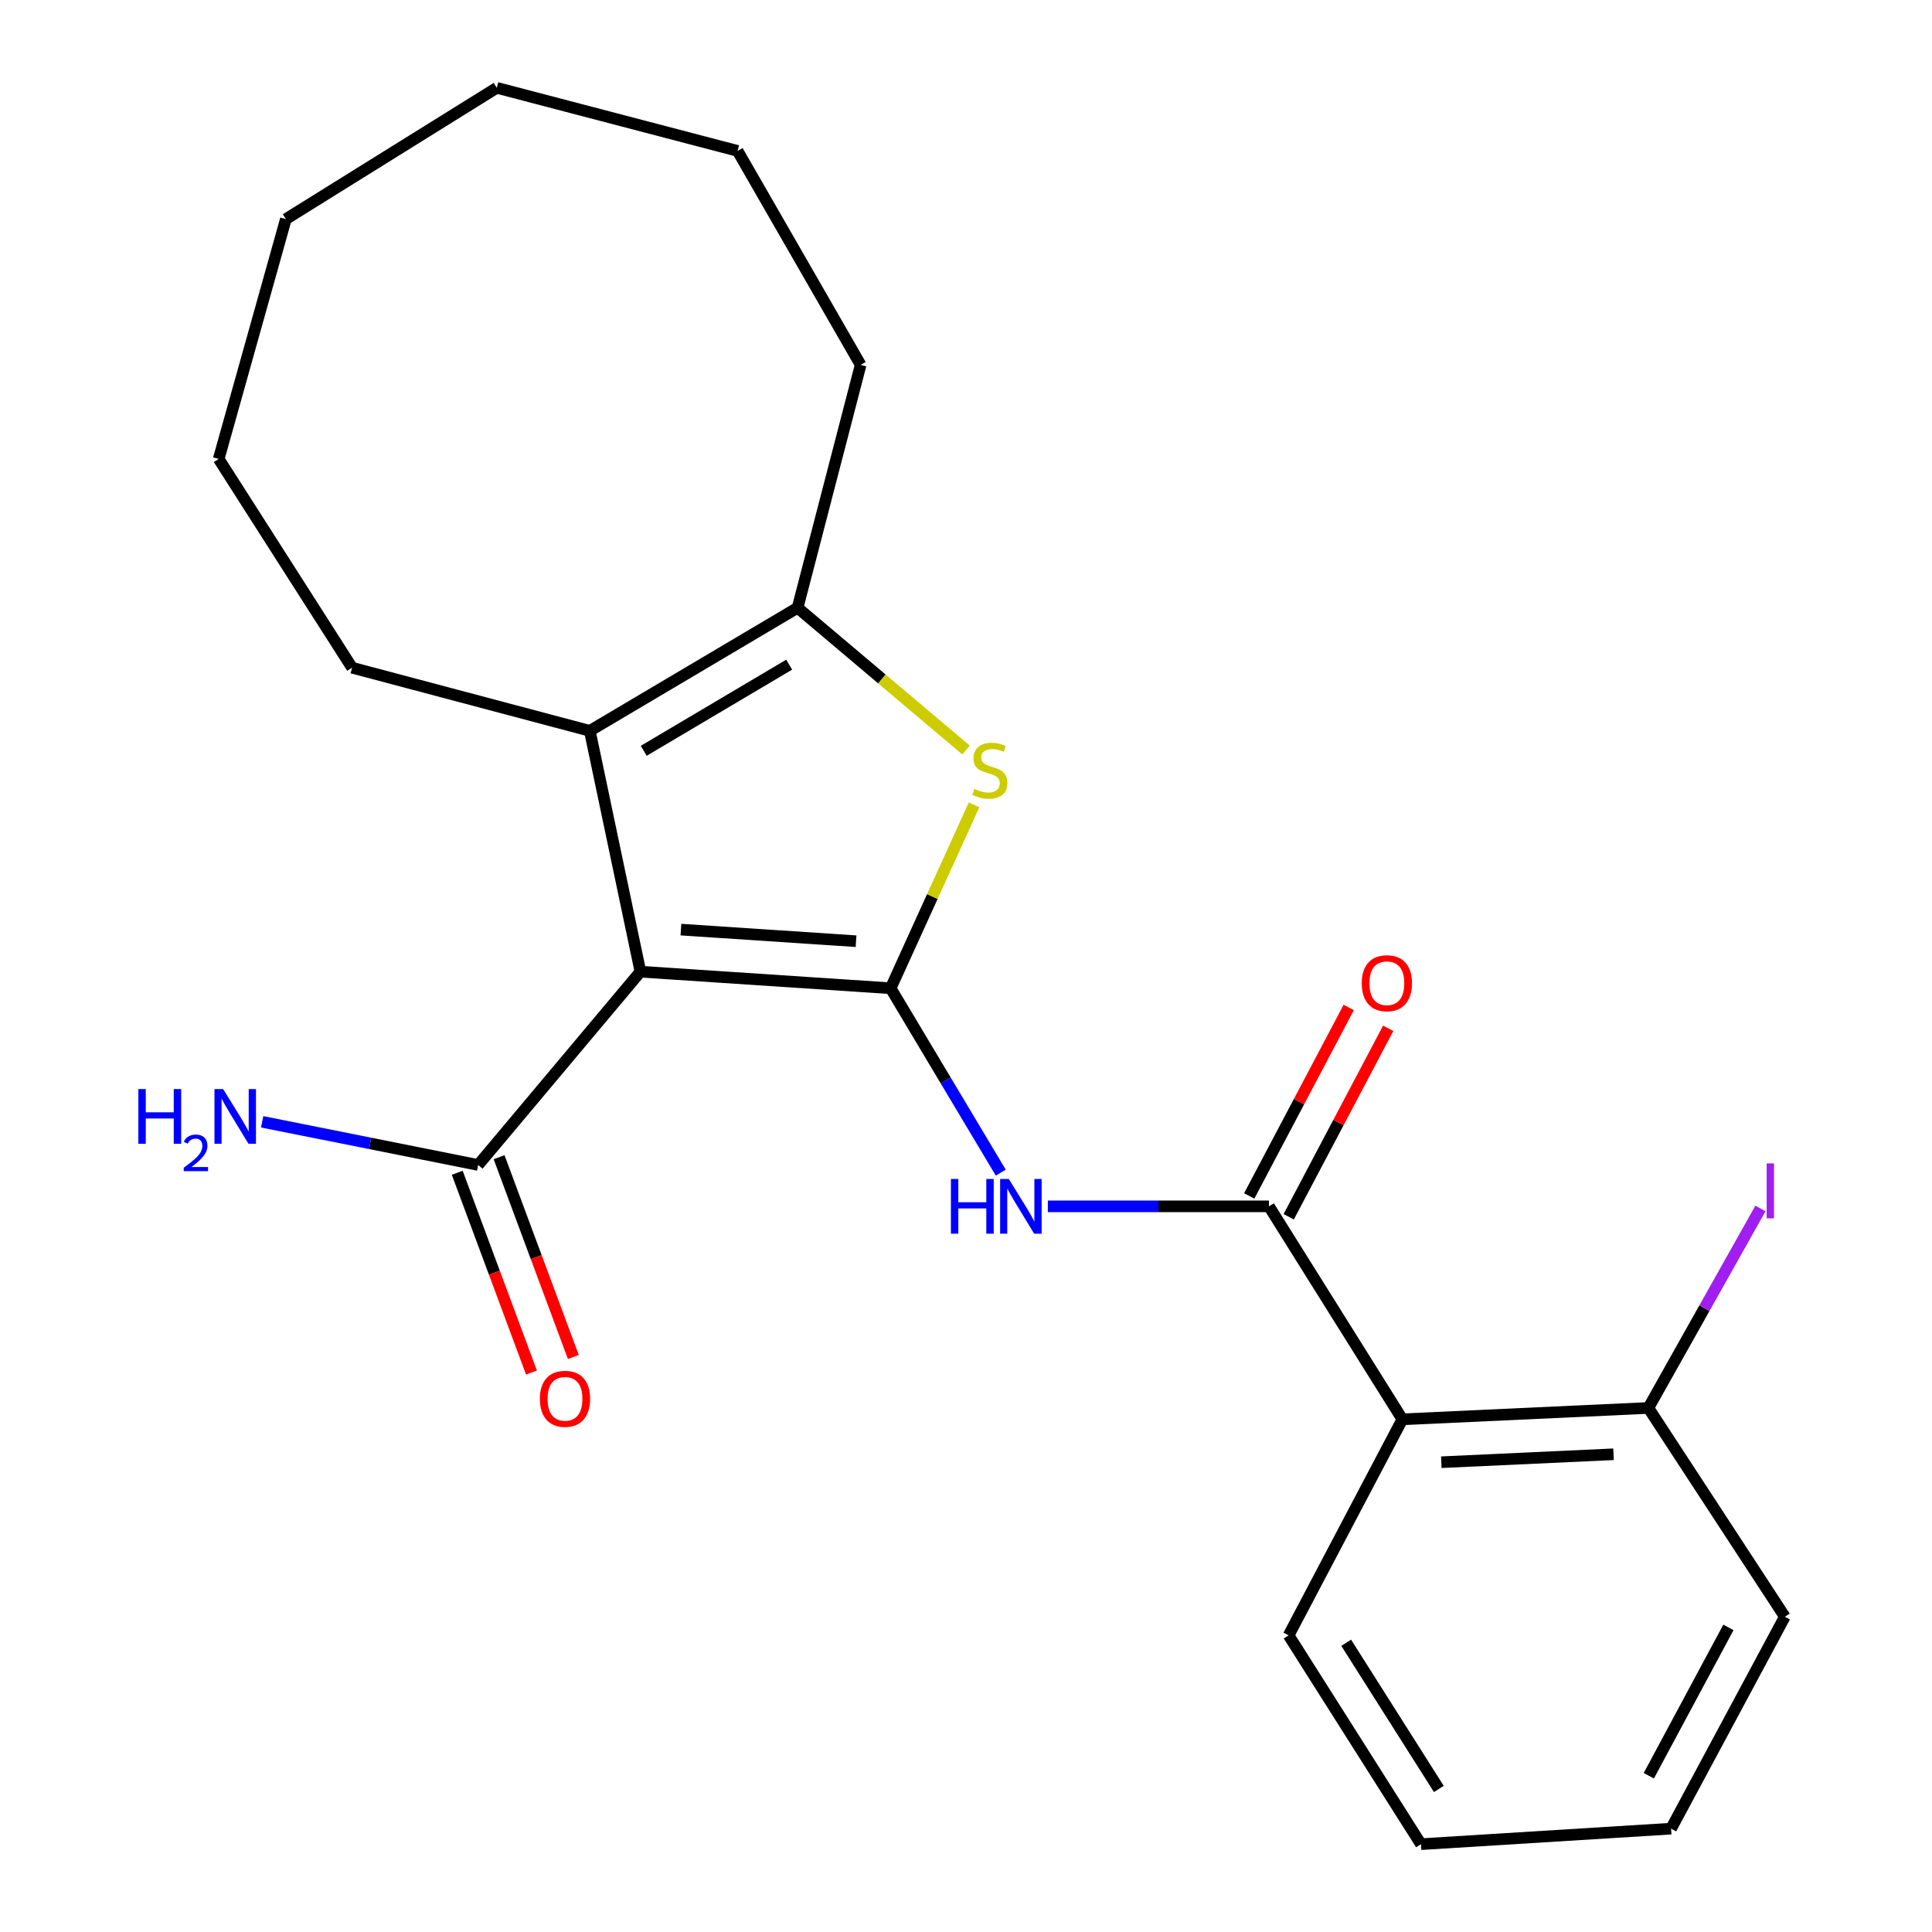 <?xml version='1.0' encoding='iso-8859-1'?>
<svg version='1.1' baseProfile='full'
              xmlns='http://www.w3.org/2000/svg'
                      xmlns:rdkit='http://www.rdkit.org/xml'
                      xmlns:xlink='http://www.w3.org/1999/xlink'
                  xml:space='preserve'
width='1000px' height='1000px' viewBox='0 0 1000 1000'>
<!-- END OF HEADER -->
<rect style='opacity:1.0;fill:#FFFFFF;stroke:none' width='1000' height='1000' x='0' y='0'> </rect>
<path class='bond-0' d='M 460.986,511.518 L 331.488,502.941' style='fill:none;fill-rule:evenodd;stroke:#000000;stroke-width:6px;stroke-linecap:butt;stroke-linejoin:miter;stroke-opacity:1' />
<path class='bond-0' d='M 443.089,487.169 L 352.44,481.165' style='fill:none;fill-rule:evenodd;stroke:#000000;stroke-width:6px;stroke-linecap:butt;stroke-linejoin:miter;stroke-opacity:1' />
<path class='bond-1' d='M 460.986,511.518 L 482.577,464.055' style='fill:none;fill-rule:evenodd;stroke:#000000;stroke-width:6px;stroke-linecap:butt;stroke-linejoin:miter;stroke-opacity:1' />
<path class='bond-1' d='M 482.577,464.055 L 504.169,416.591' style='fill:none;fill-rule:evenodd;stroke:#CCCC00;stroke-width:6px;stroke-linecap:butt;stroke-linejoin:miter;stroke-opacity:1' />
<path class='bond-3' d='M 460.986,511.518 L 489.488,559.235' style='fill:none;fill-rule:evenodd;stroke:#000000;stroke-width:6px;stroke-linecap:butt;stroke-linejoin:miter;stroke-opacity:1' />
<path class='bond-3' d='M 489.488,559.235 L 517.99,606.953' style='fill:none;fill-rule:evenodd;stroke:#0000FF;stroke-width:6px;stroke-linecap:butt;stroke-linejoin:miter;stroke-opacity:1' />
<path class='bond-2' d='M 331.488,502.941 L 305.28,378.284' style='fill:none;fill-rule:evenodd;stroke:#000000;stroke-width:6px;stroke-linecap:butt;stroke-linejoin:miter;stroke-opacity:1' />
<path class='bond-7' d='M 331.488,502.941 L 247.497,602.995' style='fill:none;fill-rule:evenodd;stroke:#000000;stroke-width:6px;stroke-linecap:butt;stroke-linejoin:miter;stroke-opacity:1' />
<path class='bond-5' d='M 500.012,388.194 L 456.423,351.388' style='fill:none;fill-rule:evenodd;stroke:#CCCC00;stroke-width:6px;stroke-linecap:butt;stroke-linejoin:miter;stroke-opacity:1' />
<path class='bond-5' d='M 456.423,351.388 L 412.833,314.581' style='fill:none;fill-rule:evenodd;stroke:#000000;stroke-width:6px;stroke-linecap:butt;stroke-linejoin:miter;stroke-opacity:1' />
<path class='bond-13' d='M 305.28,378.284 L 182.228,345.604' style='fill:none;fill-rule:evenodd;stroke:#000000;stroke-width:6px;stroke-linecap:butt;stroke-linejoin:miter;stroke-opacity:1' />
<path class='bond-23' d='M 305.28,378.284 L 412.833,314.581' style='fill:none;fill-rule:evenodd;stroke:#000000;stroke-width:6px;stroke-linecap:butt;stroke-linejoin:miter;stroke-opacity:1' />
<path class='bond-23' d='M 333.192,388.615 L 408.479,344.023' style='fill:none;fill-rule:evenodd;stroke:#000000;stroke-width:6px;stroke-linecap:butt;stroke-linejoin:miter;stroke-opacity:1' />
<path class='bond-4' d='M 542.362,624.4 L 599.59,624.4' style='fill:none;fill-rule:evenodd;stroke:#0000FF;stroke-width:6px;stroke-linecap:butt;stroke-linejoin:miter;stroke-opacity:1' />
<path class='bond-4' d='M 599.59,624.4 L 656.818,624.4' style='fill:none;fill-rule:evenodd;stroke:#000000;stroke-width:6px;stroke-linecap:butt;stroke-linejoin:miter;stroke-opacity:1' />
<path class='bond-6' d='M 656.818,624.4 L 725.862,734.637' style='fill:none;fill-rule:evenodd;stroke:#000000;stroke-width:6px;stroke-linecap:butt;stroke-linejoin:miter;stroke-opacity:1' />
<path class='bond-9' d='M 667.038,629.796 L 692.788,581.027' style='fill:none;fill-rule:evenodd;stroke:#000000;stroke-width:6px;stroke-linecap:butt;stroke-linejoin:miter;stroke-opacity:1' />
<path class='bond-9' d='M 692.788,581.027 L 718.538,532.257' style='fill:none;fill-rule:evenodd;stroke:#FF0000;stroke-width:6px;stroke-linecap:butt;stroke-linejoin:miter;stroke-opacity:1' />
<path class='bond-9' d='M 646.599,619.004 L 672.349,570.235' style='fill:none;fill-rule:evenodd;stroke:#000000;stroke-width:6px;stroke-linecap:butt;stroke-linejoin:miter;stroke-opacity:1' />
<path class='bond-9' d='M 672.349,570.235 L 698.099,521.466' style='fill:none;fill-rule:evenodd;stroke:#FF0000;stroke-width:6px;stroke-linecap:butt;stroke-linejoin:miter;stroke-opacity:1' />
<path class='bond-14' d='M 412.833,314.581 L 445.474,188.872' style='fill:none;fill-rule:evenodd;stroke:#000000;stroke-width:6px;stroke-linecap:butt;stroke-linejoin:miter;stroke-opacity:1' />
<path class='bond-8' d='M 725.862,734.637 L 853.19,728.756' style='fill:none;fill-rule:evenodd;stroke:#000000;stroke-width:6px;stroke-linecap:butt;stroke-linejoin:miter;stroke-opacity:1' />
<path class='bond-8' d='M 746.028,756.843 L 835.157,752.726' style='fill:none;fill-rule:evenodd;stroke:#000000;stroke-width:6px;stroke-linecap:butt;stroke-linejoin:miter;stroke-opacity:1' />
<path class='bond-15' d='M 725.862,734.637 L 666.988,846.453' style='fill:none;fill-rule:evenodd;stroke:#000000;stroke-width:6px;stroke-linecap:butt;stroke-linejoin:miter;stroke-opacity:1' />
<path class='bond-10' d='M 236.665,607.02 L 255.876,658.72' style='fill:none;fill-rule:evenodd;stroke:#000000;stroke-width:6px;stroke-linecap:butt;stroke-linejoin:miter;stroke-opacity:1' />
<path class='bond-10' d='M 255.876,658.72 L 275.087,710.42' style='fill:none;fill-rule:evenodd;stroke:#FF0000;stroke-width:6px;stroke-linecap:butt;stroke-linejoin:miter;stroke-opacity:1' />
<path class='bond-10' d='M 258.33,598.969 L 277.541,650.669' style='fill:none;fill-rule:evenodd;stroke:#000000;stroke-width:6px;stroke-linecap:butt;stroke-linejoin:miter;stroke-opacity:1' />
<path class='bond-10' d='M 277.541,650.669 L 296.753,702.37' style='fill:none;fill-rule:evenodd;stroke:#FF0000;stroke-width:6px;stroke-linecap:butt;stroke-linejoin:miter;stroke-opacity:1' />
<path class='bond-11' d='M 247.497,602.995 L 191.596,591.818' style='fill:none;fill-rule:evenodd;stroke:#000000;stroke-width:6px;stroke-linecap:butt;stroke-linejoin:miter;stroke-opacity:1' />
<path class='bond-11' d='M 191.596,591.818 L 135.695,580.641' style='fill:none;fill-rule:evenodd;stroke:#0000FF;stroke-width:6px;stroke-linecap:butt;stroke-linejoin:miter;stroke-opacity:1' />
<path class='bond-12' d='M 853.19,728.756 L 882.197,677.13' style='fill:none;fill-rule:evenodd;stroke:#000000;stroke-width:6px;stroke-linecap:butt;stroke-linejoin:miter;stroke-opacity:1' />
<path class='bond-12' d='M 882.197,677.13 L 911.205,625.504' style='fill:none;fill-rule:evenodd;stroke:#A01EEF;stroke-width:6px;stroke-linecap:butt;stroke-linejoin:miter;stroke-opacity:1' />
<path class='bond-16' d='M 853.19,728.756 L 923.826,836.823' style='fill:none;fill-rule:evenodd;stroke:#000000;stroke-width:6px;stroke-linecap:butt;stroke-linejoin:miter;stroke-opacity:1' />
<path class='bond-17' d='M 182.228,345.604 L 113.197,237.55' style='fill:none;fill-rule:evenodd;stroke:#000000;stroke-width:6px;stroke-linecap:butt;stroke-linejoin:miter;stroke-opacity:1' />
<path class='bond-18' d='M 445.474,188.872 L 381.772,78.108' style='fill:none;fill-rule:evenodd;stroke:#000000;stroke-width:6px;stroke-linecap:butt;stroke-linejoin:miter;stroke-opacity:1' />
<path class='bond-19' d='M 666.988,846.453 L 735.493,954.545' style='fill:none;fill-rule:evenodd;stroke:#000000;stroke-width:6px;stroke-linecap:butt;stroke-linejoin:miter;stroke-opacity:1' />
<path class='bond-19' d='M 696.786,850.294 L 744.74,925.959' style='fill:none;fill-rule:evenodd;stroke:#000000;stroke-width:6px;stroke-linecap:butt;stroke-linejoin:miter;stroke-opacity:1' />
<path class='bond-25' d='M 923.826,836.823 L 864.952,946.507' style='fill:none;fill-rule:evenodd;stroke:#000000;stroke-width:6px;stroke-linecap:butt;stroke-linejoin:miter;stroke-opacity:1' />
<path class='bond-25' d='M 894.63,842.344 L 853.418,919.123' style='fill:none;fill-rule:evenodd;stroke:#000000;stroke-width:6px;stroke-linecap:butt;stroke-linejoin:miter;stroke-opacity:1' />
<path class='bond-22' d='M 113.197,237.55 L 147.97,113.407' style='fill:none;fill-rule:evenodd;stroke:#000000;stroke-width:6px;stroke-linecap:butt;stroke-linejoin:miter;stroke-opacity:1' />
<path class='bond-21' d='M 381.772,78.108 L 257.128,45.455' style='fill:none;fill-rule:evenodd;stroke:#000000;stroke-width:6px;stroke-linecap:butt;stroke-linejoin:miter;stroke-opacity:1' />
<path class='bond-20' d='M 735.493,954.545 L 864.952,946.507' style='fill:none;fill-rule:evenodd;stroke:#000000;stroke-width:6px;stroke-linecap:butt;stroke-linejoin:miter;stroke-opacity:1' />
<path class='bond-24' d='M 257.128,45.455 L 147.97,113.407' style='fill:none;fill-rule:evenodd;stroke:#000000;stroke-width:6px;stroke-linecap:butt;stroke-linejoin:miter;stroke-opacity:1' />
<path  class='atom-2' d='M 504.348 408.33
Q 504.668 408.45, 505.988 409.01
Q 507.308 409.57, 508.748 409.93
Q 510.228 410.25, 511.668 410.25
Q 514.348 410.25, 515.908 408.97
Q 517.468 407.65, 517.468 405.37
Q 517.468 403.81, 516.668 402.85
Q 515.908 401.89, 514.708 401.37
Q 513.508 400.85, 511.508 400.25
Q 508.988 399.49, 507.468 398.77
Q 505.988 398.05, 504.908 396.53
Q 503.868 395.01, 503.868 392.45
Q 503.868 388.89, 506.268 386.69
Q 508.708 384.49, 513.508 384.49
Q 516.788 384.49, 520.508 386.05
L 519.588 389.13
Q 516.188 387.73, 513.628 387.73
Q 510.868 387.73, 509.348 388.89
Q 507.828 390.01, 507.868 391.97
Q 507.868 393.49, 508.628 394.41
Q 509.428 395.33, 510.548 395.85
Q 511.708 396.37, 513.628 396.97
Q 516.188 397.77, 517.708 398.57
Q 519.228 399.37, 520.308 401.01
Q 521.428 402.61, 521.428 405.37
Q 521.428 409.29, 518.788 411.41
Q 516.188 413.49, 511.828 413.49
Q 509.308 413.49, 507.388 412.93
Q 505.508 412.41, 503.268 411.49
L 504.348 408.33
' fill='#CCCC00'/>
<path  class='atom-4' d='M 492.192 610.24
L 496.032 610.24
L 496.032 622.28
L 510.512 622.28
L 510.512 610.24
L 514.352 610.24
L 514.352 638.56
L 510.512 638.56
L 510.512 625.48
L 496.032 625.48
L 496.032 638.56
L 492.192 638.56
L 492.192 610.24
' fill='#0000FF'/>
<path  class='atom-4' d='M 522.152 610.24
L 531.432 625.24
Q 532.352 626.72, 533.832 629.4
Q 535.312 632.08, 535.392 632.24
L 535.392 610.24
L 539.152 610.24
L 539.152 638.56
L 535.272 638.56
L 525.312 622.16
Q 524.152 620.24, 522.912 618.04
Q 521.712 615.84, 521.352 615.16
L 521.352 638.56
L 517.672 638.56
L 517.672 610.24
L 522.152 610.24
' fill='#0000FF'/>
<path  class='atom-10' d='M 704.837 508.914
Q 704.837 502.114, 708.197 498.314
Q 711.557 494.514, 717.837 494.514
Q 724.117 494.514, 727.477 498.314
Q 730.837 502.114, 730.837 508.914
Q 730.837 515.794, 727.437 519.714
Q 724.037 523.594, 717.837 523.594
Q 711.597 523.594, 708.197 519.714
Q 704.837 515.834, 704.837 508.914
M 717.837 520.394
Q 722.157 520.394, 724.477 517.514
Q 726.837 514.594, 726.837 508.914
Q 726.837 503.354, 724.477 500.554
Q 722.157 497.714, 717.837 497.714
Q 713.517 497.714, 711.157 500.514
Q 708.837 503.314, 708.837 508.914
Q 708.837 514.634, 711.157 517.514
Q 713.517 520.394, 717.837 520.394
' fill='#FF0000'/>
<path  class='atom-11' d='M 279.44 724.021
Q 279.44 717.221, 282.8 713.421
Q 286.16 709.621, 292.44 709.621
Q 298.72 709.621, 302.08 713.421
Q 305.44 717.221, 305.44 724.021
Q 305.44 730.901, 302.04 734.821
Q 298.64 738.701, 292.44 738.701
Q 286.2 738.701, 282.8 734.821
Q 279.44 730.941, 279.44 724.021
M 292.44 735.501
Q 296.76 735.501, 299.08 732.621
Q 301.44 729.701, 301.44 724.021
Q 301.44 718.461, 299.08 715.661
Q 296.76 712.821, 292.44 712.821
Q 288.12 712.821, 285.76 715.621
Q 283.44 718.421, 283.44 724.021
Q 283.44 729.741, 285.76 732.621
Q 288.12 735.501, 292.44 735.501
' fill='#FF0000'/>
<path  class='atom-12' d='M 71.616 563.693
L 75.456 563.693
L 75.456 575.733
L 89.936 575.733
L 89.936 563.693
L 93.776 563.693
L 93.776 592.013
L 89.936 592.013
L 89.936 578.933
L 75.456 578.933
L 75.456 592.013
L 71.616 592.013
L 71.616 563.693
' fill='#0000FF'/>
<path  class='atom-12' d='M 95.149 591.019
Q 95.835 589.25, 97.472 588.274
Q 99.109 587.27, 101.379 587.27
Q 104.204 587.27, 105.788 588.802
Q 107.372 590.333, 107.372 593.052
Q 107.372 595.824, 105.313 598.411
Q 103.28 600.998, 99.056 604.061
L 107.689 604.061
L 107.689 606.173
L 95.096 606.173
L 95.096 604.404
Q 98.581 601.922, 100.64 600.074
Q 102.726 598.226, 103.729 596.563
Q 104.732 594.9, 104.732 593.184
Q 104.732 591.389, 103.835 590.386
Q 102.937 589.382, 101.379 589.382
Q 99.875 589.382, 98.871 589.99
Q 97.868 590.597, 97.156 591.943
L 95.149 591.019
' fill='#0000FF'/>
<path  class='atom-12' d='M 115.489 563.693
L 124.769 578.693
Q 125.689 580.173, 127.169 582.853
Q 128.649 585.533, 128.729 585.693
L 128.729 563.693
L 132.489 563.693
L 132.489 592.013
L 128.609 592.013
L 118.649 575.613
Q 117.489 573.693, 116.249 571.493
Q 115.049 569.293, 114.689 568.613
L 114.689 592.013
L 111.009 592.013
L 111.009 563.693
L 115.489 563.693
' fill='#0000FF'/>
<path  class='atom-13' d='M 914.427 602.167
L 918.227 602.167
L 918.227 630.607
L 914.427 630.607
L 914.427 602.167
' fill='#A01EEF'/>
</svg>
